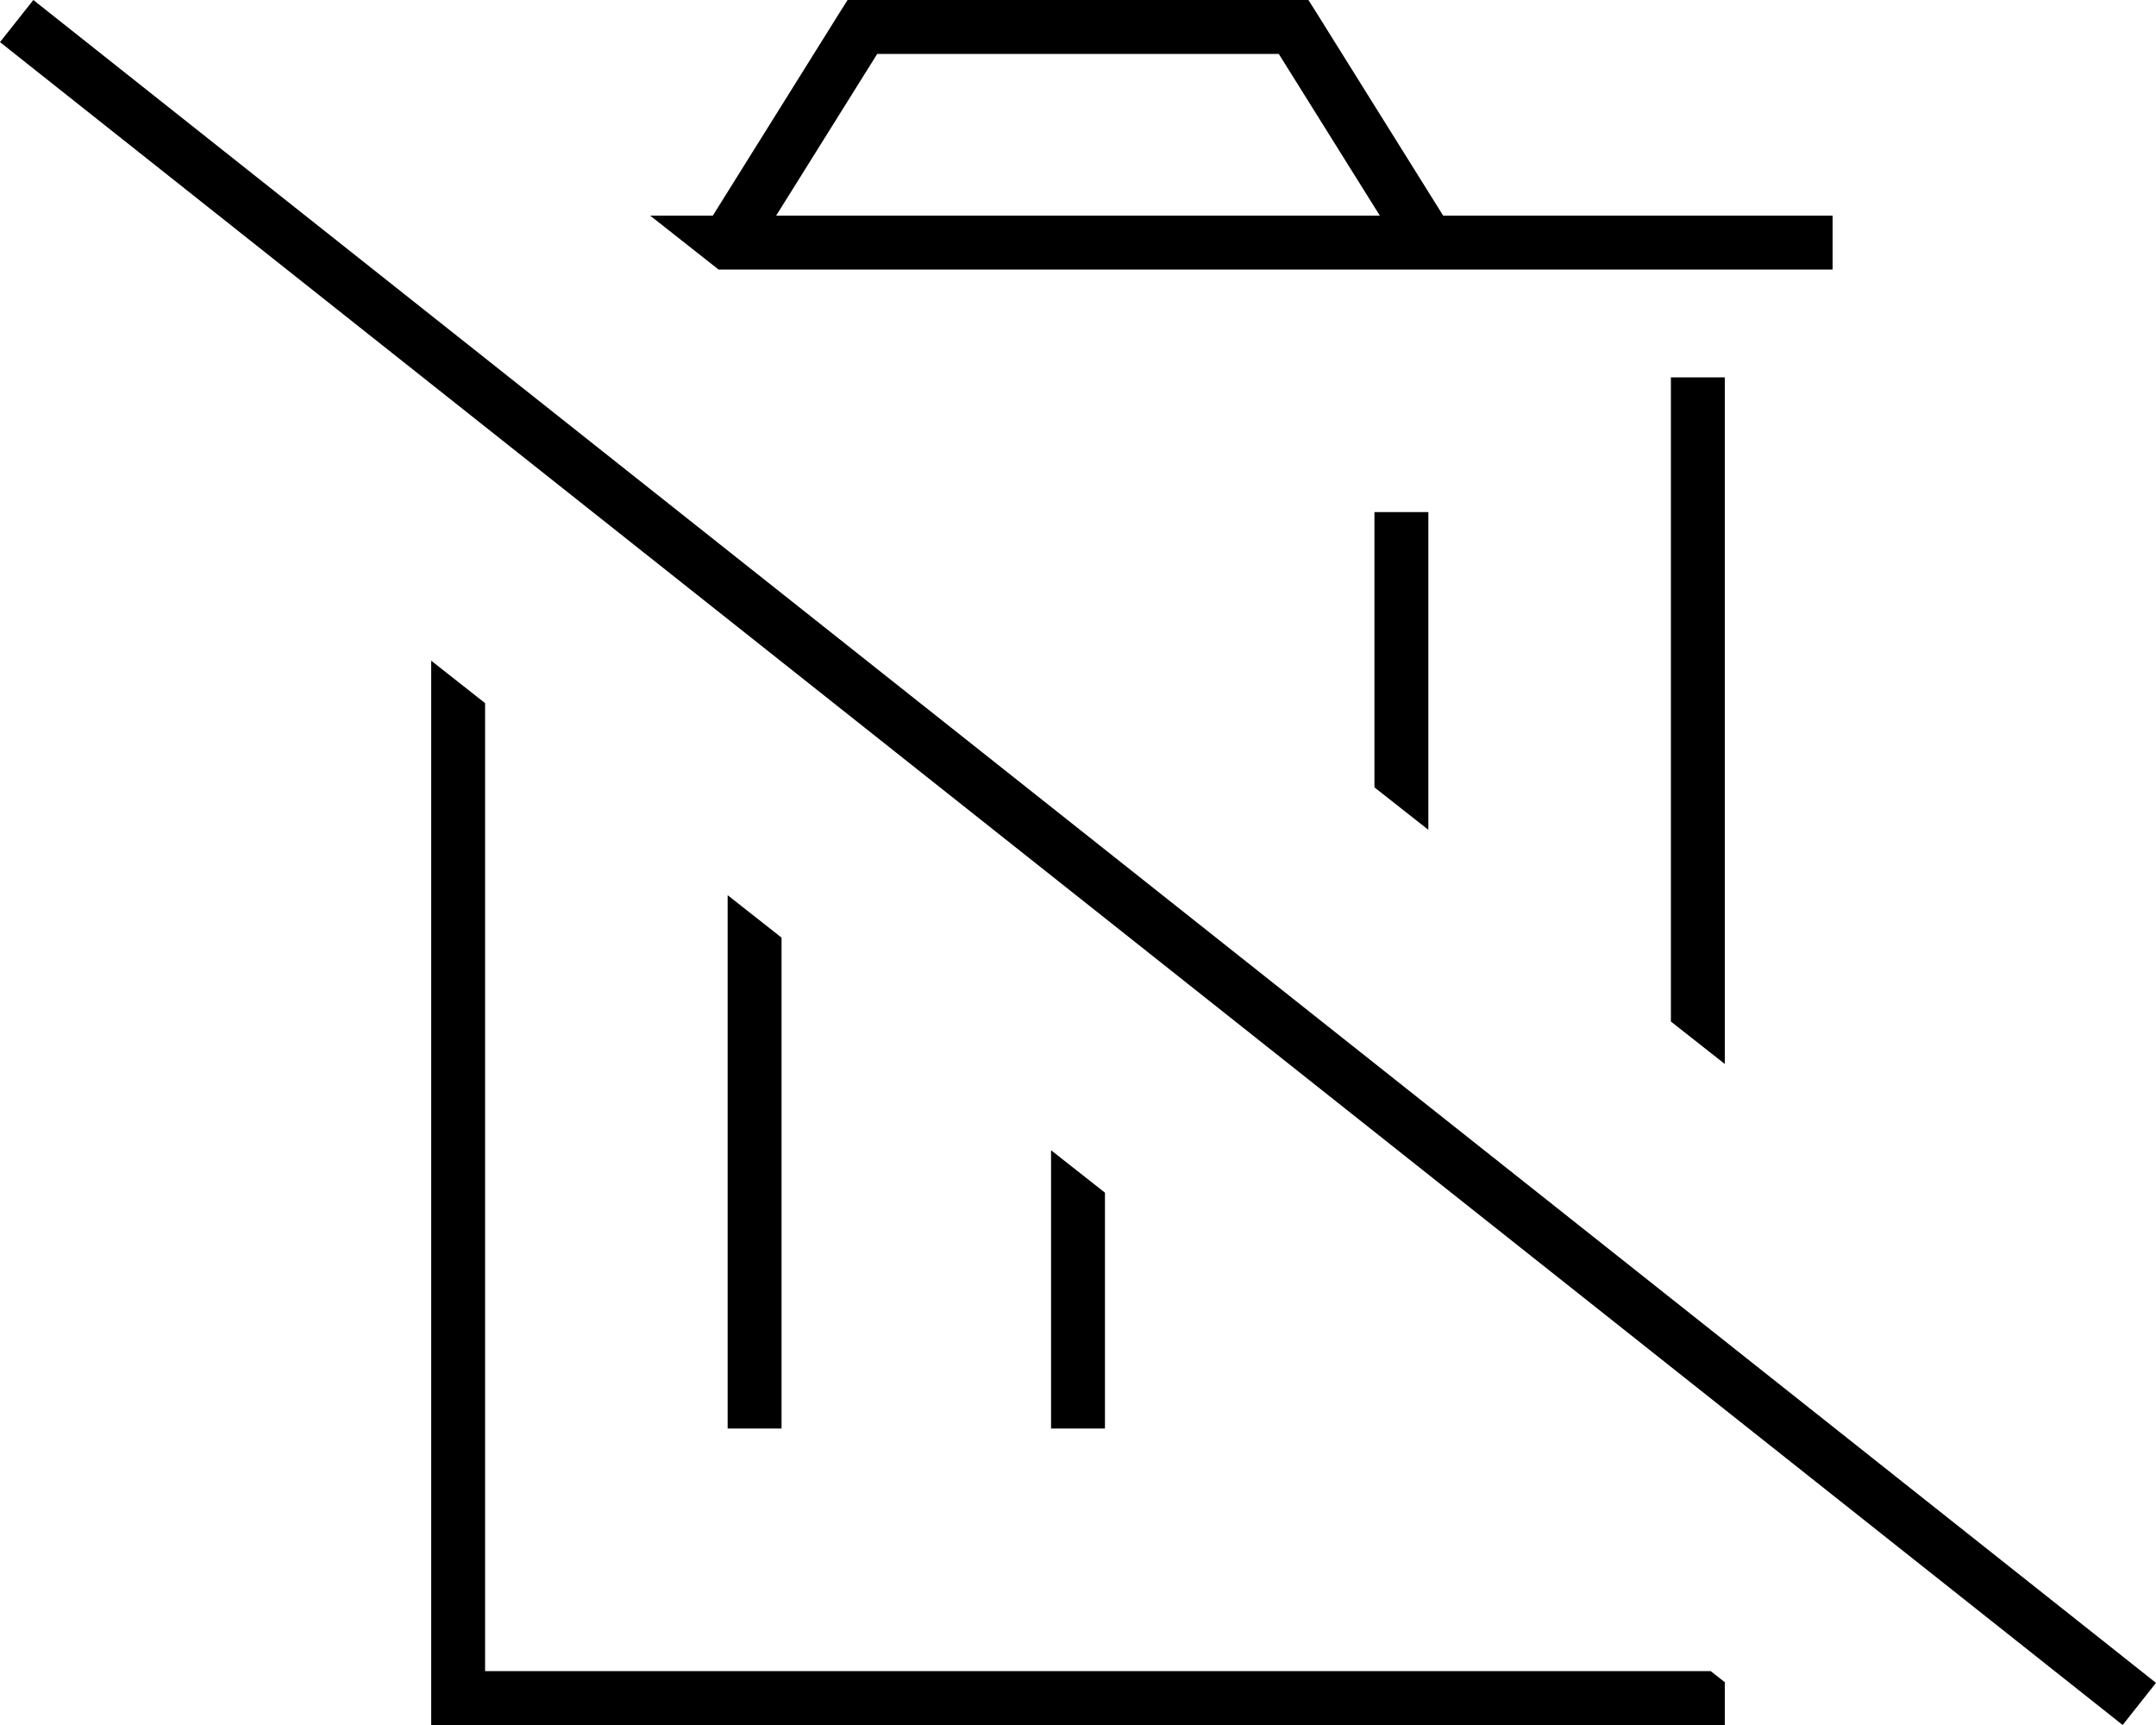 <svg xmlns="http://www.w3.org/2000/svg" viewBox="0 0 640 512"><!--! Font Awesome Pro 6.5.2 by @fontawesome - https://fontawesome.com License - https://fontawesome.com/license (Commercial License) Copyright 2024 Fonticons, Inc. --><path d="M512 315.8V112H496V303.2l16 12.6zm-88-69.5V160v-8H408v8 73.7l16 12.6zm-112 95V416v8h16v-8V354l-16-12.6zm-96-75.8V416v8h16v-8V278.3l-16-12.6zm-72-56.8l-16-12.6V504v8h8H504h8v-8-4.7l-4.2-3.3H496 448 144V208.8zM193 64l20.3 16H544V64H428.4L390.8 3.8 388.4 0H384 256h-4.4l-2.4 3.8L211.6 64H193zM379.6 16l30 48H230.4l30-48H379.6zM16.2 5L9.9 0 0 12.5l6.3 5L623.8 507l6.3 5 9.9-12.5-6.3-5L16.2 5z"/></svg>
